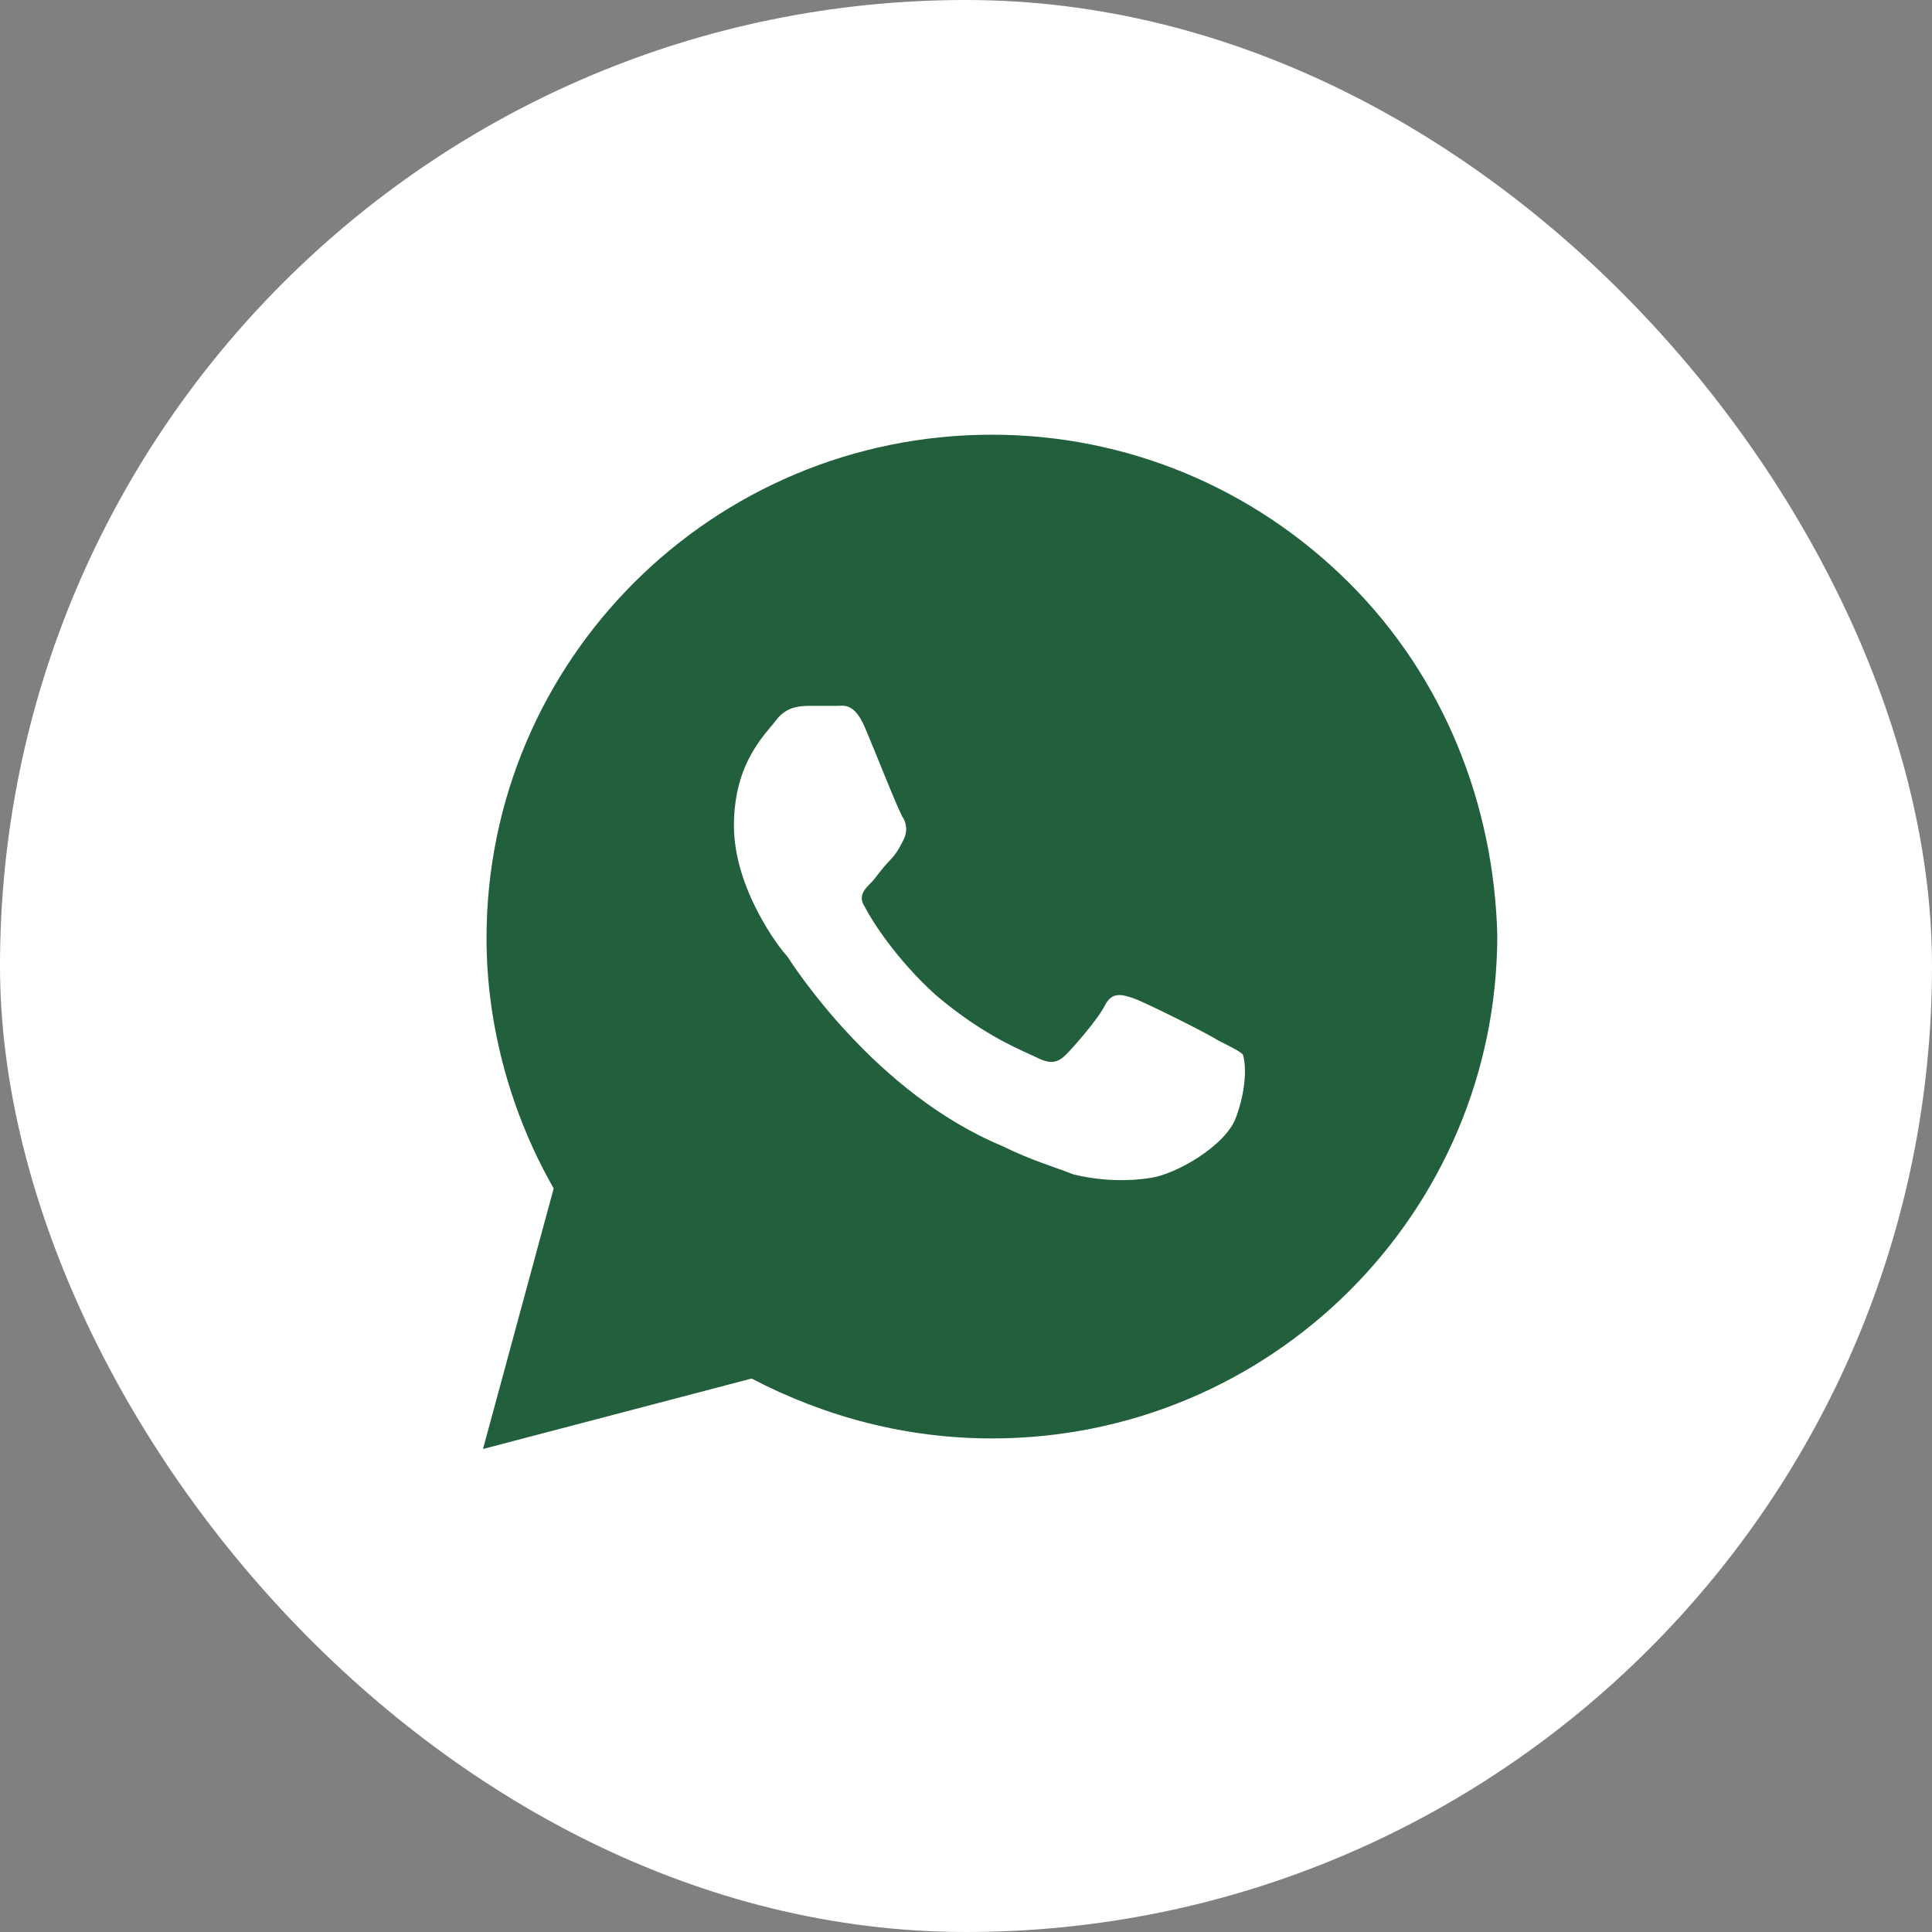 <?xml version="1.0" encoding="UTF-8"?> <svg xmlns="http://www.w3.org/2000/svg" width="34" height="34" viewBox="0 0 34 34" fill="none"><rect x="0" y="0" width="34" height="34" fill="#808080" stroke="none"/><rect width="34" height="34" rx="17" fill="white"></rect><path d="M23.738 10.253C22.058 8.58 19.82 7.65 17.456 7.65C12.543 7.65 8.562 11.617 8.562 16.513C8.562 18.062 8.998 19.612 9.744 20.914L8.5 25.5L13.227 24.26C14.533 24.942 15.963 25.314 17.456 25.314C22.369 25.314 26.35 21.347 26.35 16.451C26.288 14.158 25.417 11.927 23.738 10.253ZM21.748 19.674C21.561 20.17 20.69 20.666 20.255 20.728C19.882 20.79 19.384 20.79 18.887 20.666C18.576 20.542 18.14 20.418 17.643 20.17C15.404 19.24 13.973 17.009 13.849 16.823C13.724 16.699 12.916 15.645 12.916 14.53C12.916 13.414 13.476 12.918 13.662 12.67C13.849 12.422 14.098 12.422 14.284 12.422C14.409 12.422 14.595 12.422 14.72 12.422C14.844 12.422 15.03 12.36 15.217 12.794C15.404 13.228 15.839 14.344 15.901 14.406C15.963 14.53 15.963 14.654 15.901 14.778C15.839 14.902 15.777 15.025 15.652 15.149C15.528 15.274 15.404 15.459 15.341 15.521C15.217 15.645 15.093 15.769 15.217 15.955C15.341 16.203 15.777 16.885 16.461 17.505C17.332 18.248 18.016 18.496 18.265 18.62C18.513 18.744 18.638 18.682 18.762 18.558C18.887 18.434 19.322 17.939 19.446 17.691C19.571 17.443 19.757 17.505 19.944 17.567C20.131 17.629 21.25 18.186 21.437 18.31C21.685 18.434 21.81 18.496 21.872 18.558C21.934 18.744 21.934 19.178 21.748 19.674Z" fill="#22603D"></path></svg> 